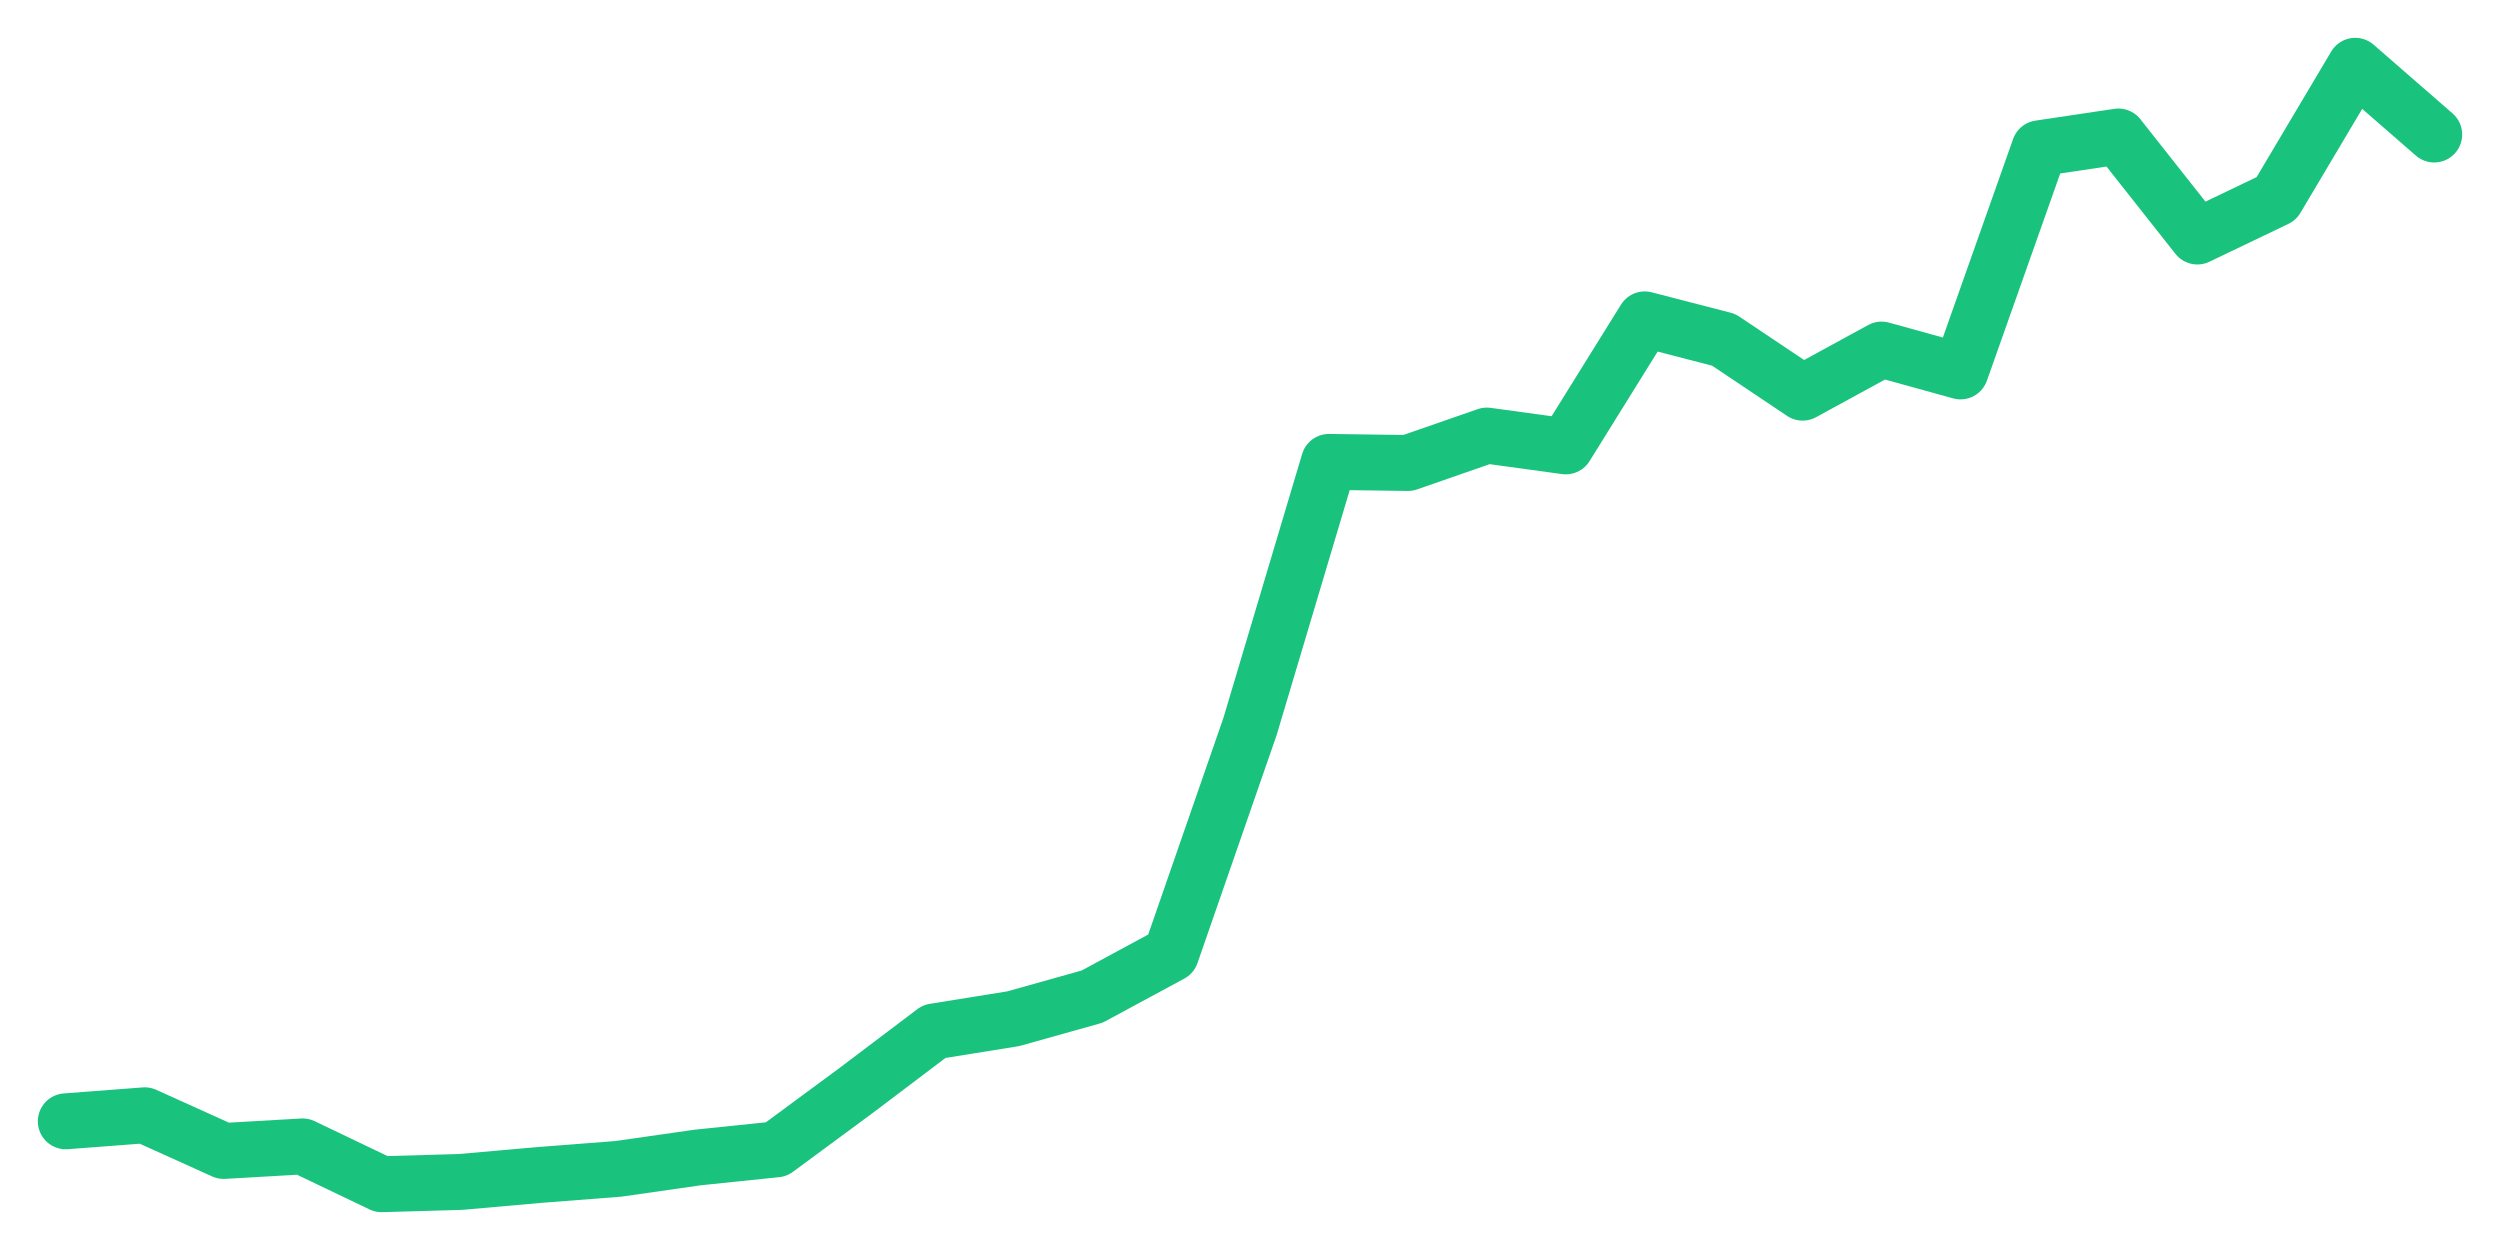 <svg xmlns="http://www.w3.org/2000/svg" width="76" height="38" viewBox="0 0 76 38">
  <path d="M2.000,34.088 L4.400,33.905 L6.800,34.989 L9.200,34.851 L11.600,36.000 L14.000,35.931 L16.400,35.719 L18.800,35.533 L21.200,35.189 L23.600,34.940 L26.000,33.170 L28.400,31.356 L30.800,30.970 L33.200,30.297 L35.600,29.001 L38.000,22.088 L40.400,14.042 L42.800,14.075 L45.200,13.241 L47.600,13.570 L50.000,9.709 L52.400,10.330 L54.800,11.937 L57.200,10.627 L59.600,11.291 L62.000,4.508 L64.400,4.150 L66.800,7.190 L69.200,6.040 L71.600,2.000 L74.000,4.089" fill="none" stroke="#19c37d" stroke-width="1.7" stroke-linecap="round" stroke-linejoin="round"/>
</svg>